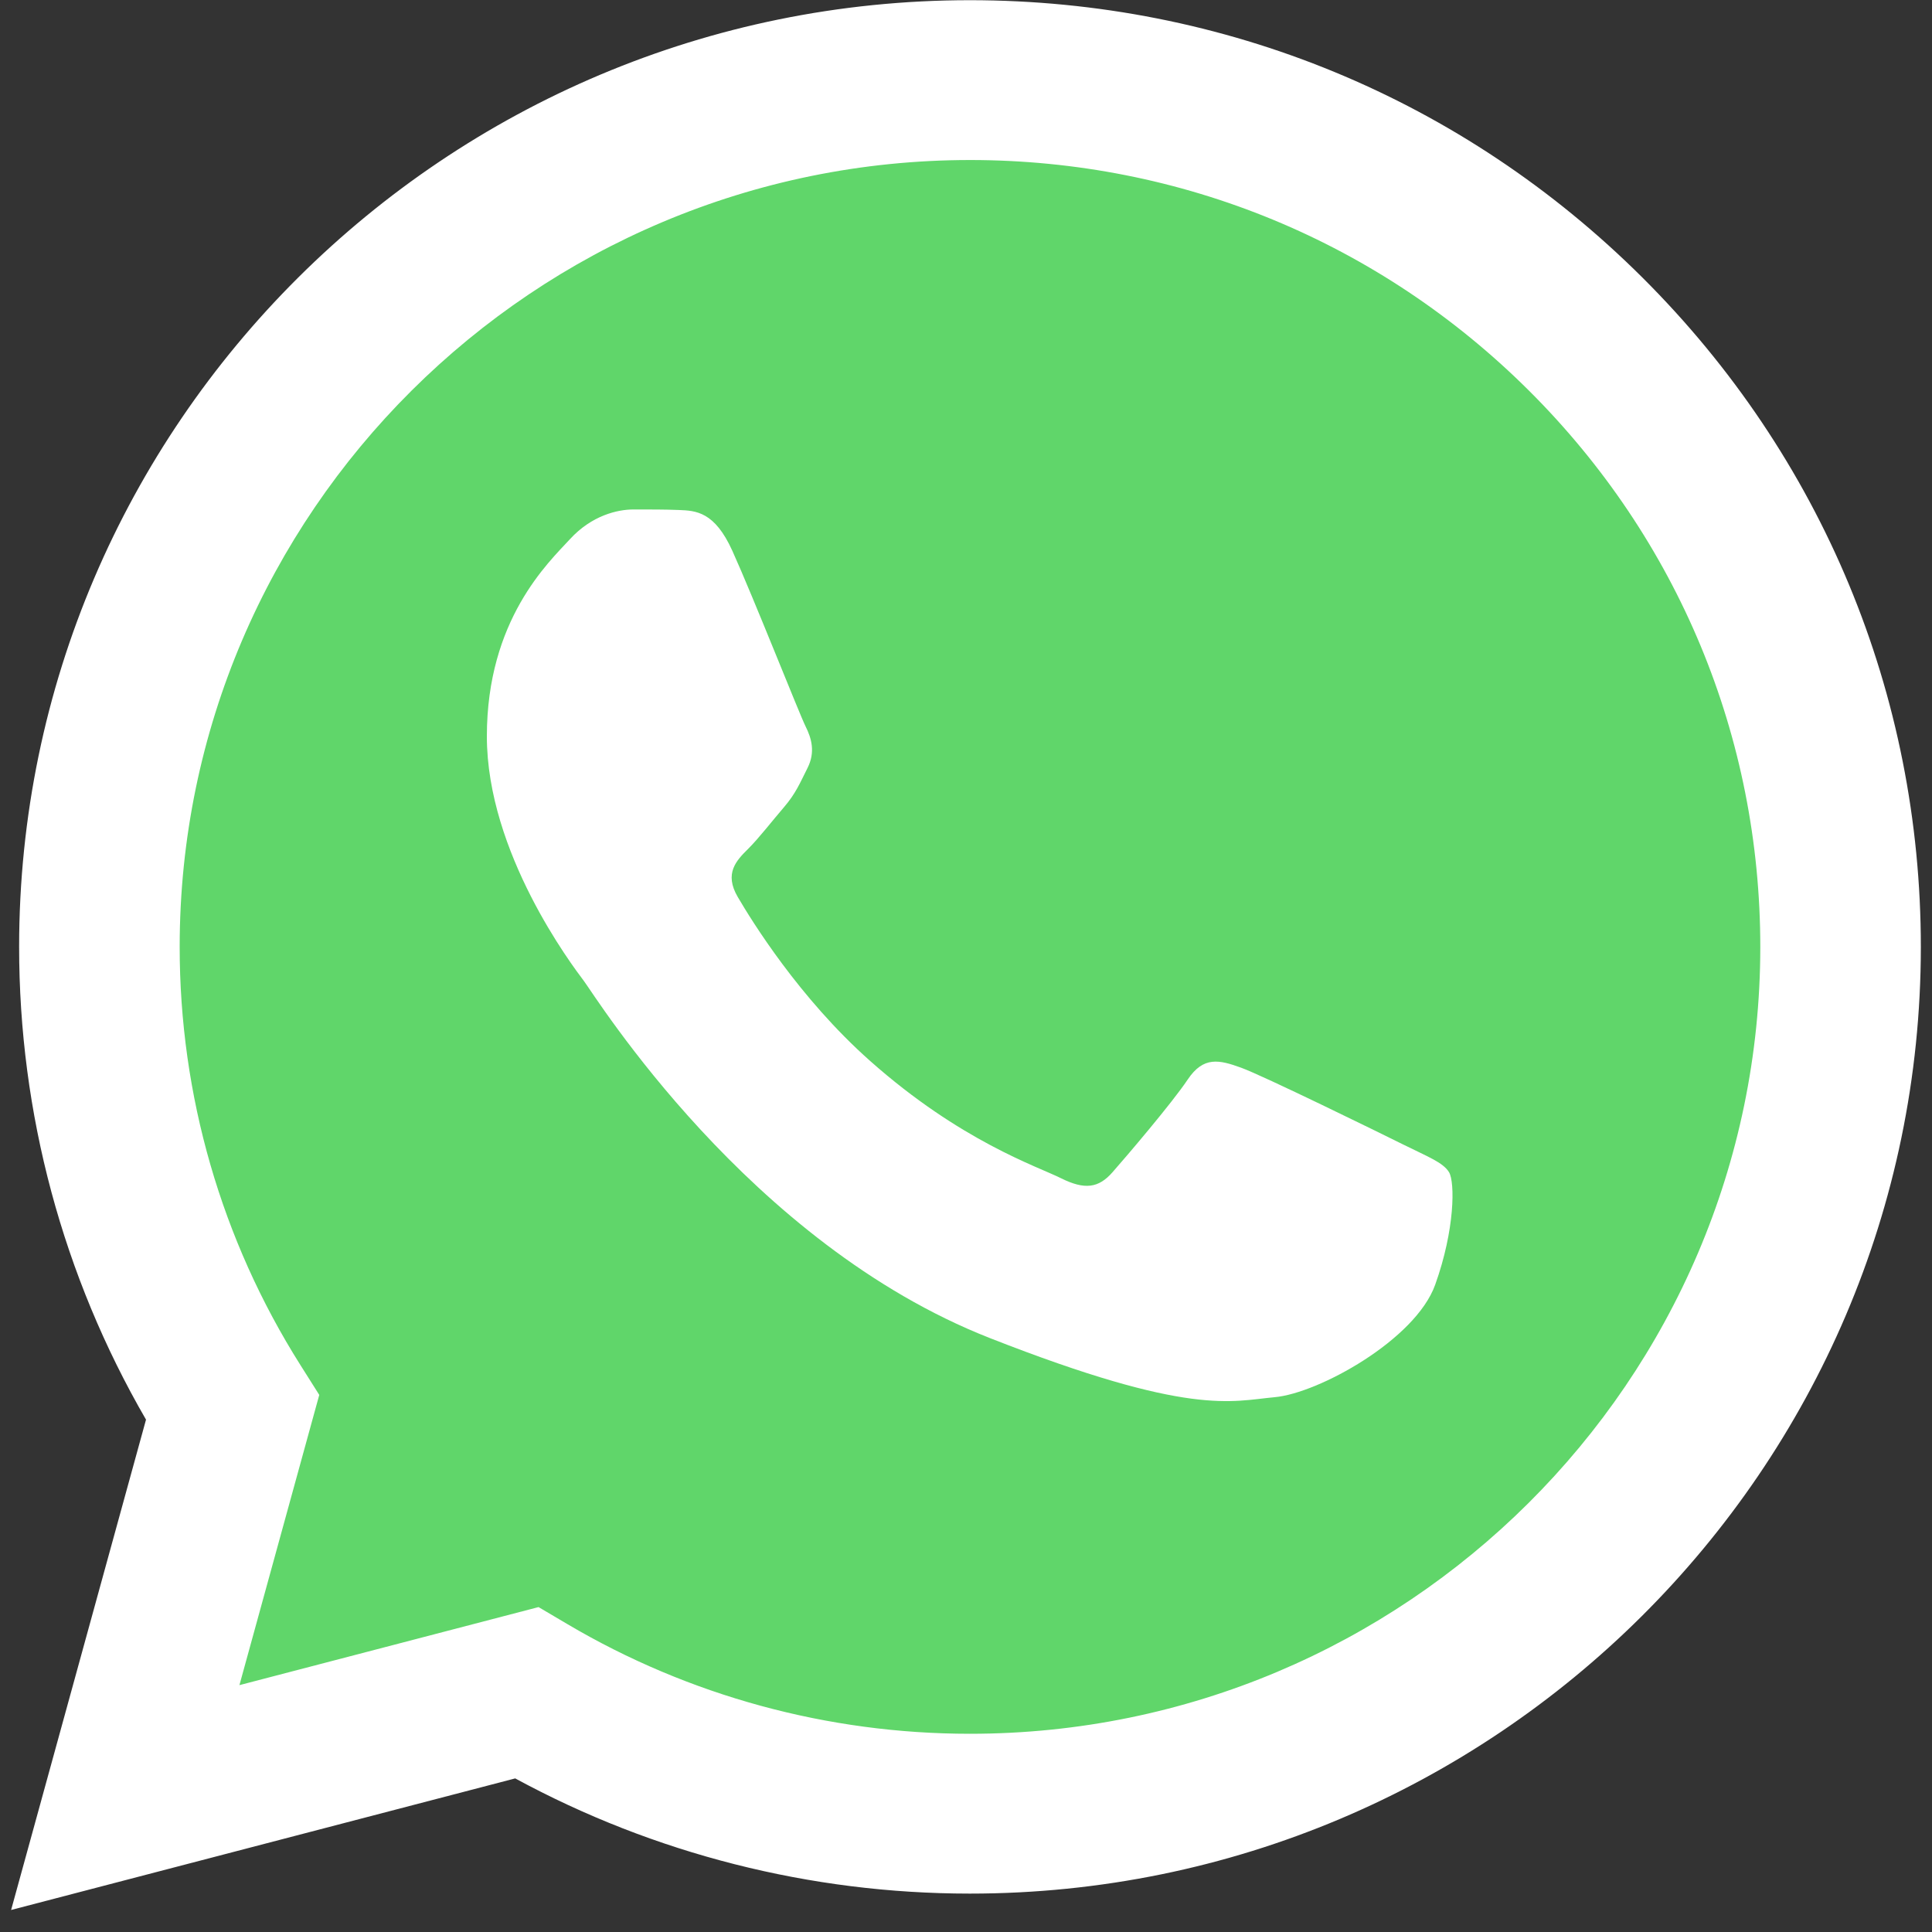 <svg width="40" height="40" viewBox="0 0 40 40" fill="none" xmlns="http://www.w3.org/2000/svg">
<rect x="0" y="0" width="40" height="40" fill="#333333" stroke="none"/>
<g clip-path="url(#clip0_1_36)">
<path d="M0.916 38.86L3.612 29.059C1.949 26.19 1.074 22.936 1.075 19.602C1.08 9.173 9.605 0.688 20.08 0.688C25.164 0.691 29.936 2.661 33.523 6.236C37.112 9.811 39.087 14.563 39.085 19.617C39.08 30.047 30.554 38.532 20.081 38.532C20.08 38.532 20.081 38.532 20.081 38.532H20.072C16.892 38.531 13.767 37.736 10.991 36.23L0.916 38.86Z" fill="#60D66A"/>
<path fill-rule="evenodd" clip-rule="evenodd" d="M15.163 11.405C14.795 10.59 14.407 10.573 14.056 10.559C13.77 10.547 13.441 10.548 13.114 10.548C12.786 10.548 12.253 10.67 11.802 11.161C11.351 11.65 10.08 12.835 10.08 15.245C10.08 17.654 11.843 19.983 12.089 20.31C12.335 20.636 15.492 25.739 20.491 27.702C24.646 29.333 25.492 29.009 26.394 28.927C27.296 28.845 29.304 27.742 29.714 26.599C30.124 25.455 30.124 24.475 30.001 24.27C29.878 24.066 29.55 23.944 29.058 23.699C28.566 23.454 26.148 22.269 25.697 22.106C25.246 21.943 24.918 21.861 24.59 22.351C24.262 22.841 23.32 23.944 23.033 24.27C22.746 24.598 22.459 24.639 21.967 24.394C21.475 24.148 19.891 23.631 18.012 21.963C16.549 20.665 15.562 19.062 15.275 18.572C14.988 18.082 15.244 17.817 15.491 17.573C15.712 17.353 15.983 17.001 16.229 16.715C16.474 16.429 16.556 16.225 16.72 15.898C16.884 15.571 16.802 15.285 16.679 15.04C16.556 14.796 15.601 12.374 15.163 11.405Z" fill="white"/>
<path d="M34.008 5.75C30.291 2.047 25.348 0.006 20.082 0.004C9.231 0.004 0.4 8.793 0.396 19.596C0.394 23.049 1.301 26.42 3.023 29.392L0.23 39.544L10.667 36.82C13.542 38.381 16.779 39.204 20.074 39.205H20.082H20.082C30.932 39.205 39.764 30.415 39.769 19.612C39.77 14.376 37.724 9.453 34.008 5.75ZM20.082 35.896H20.076C17.139 35.895 14.26 35.11 11.748 33.626L11.15 33.273L4.957 34.889L6.61 28.88L6.221 28.264C4.583 25.671 3.718 22.674 3.72 19.597C3.723 10.618 11.063 3.313 20.088 3.313C24.459 3.315 28.567 5.011 31.657 8.089C34.746 11.167 36.446 15.259 36.445 19.611C36.441 28.59 29.101 35.896 20.082 35.896Z" fill="white"/>
</g>
<defs>
<clipPath id="clip0_1_36">
<rect width="40" height="40" fill="white"/>
</clipPath>
</defs>
</svg>
